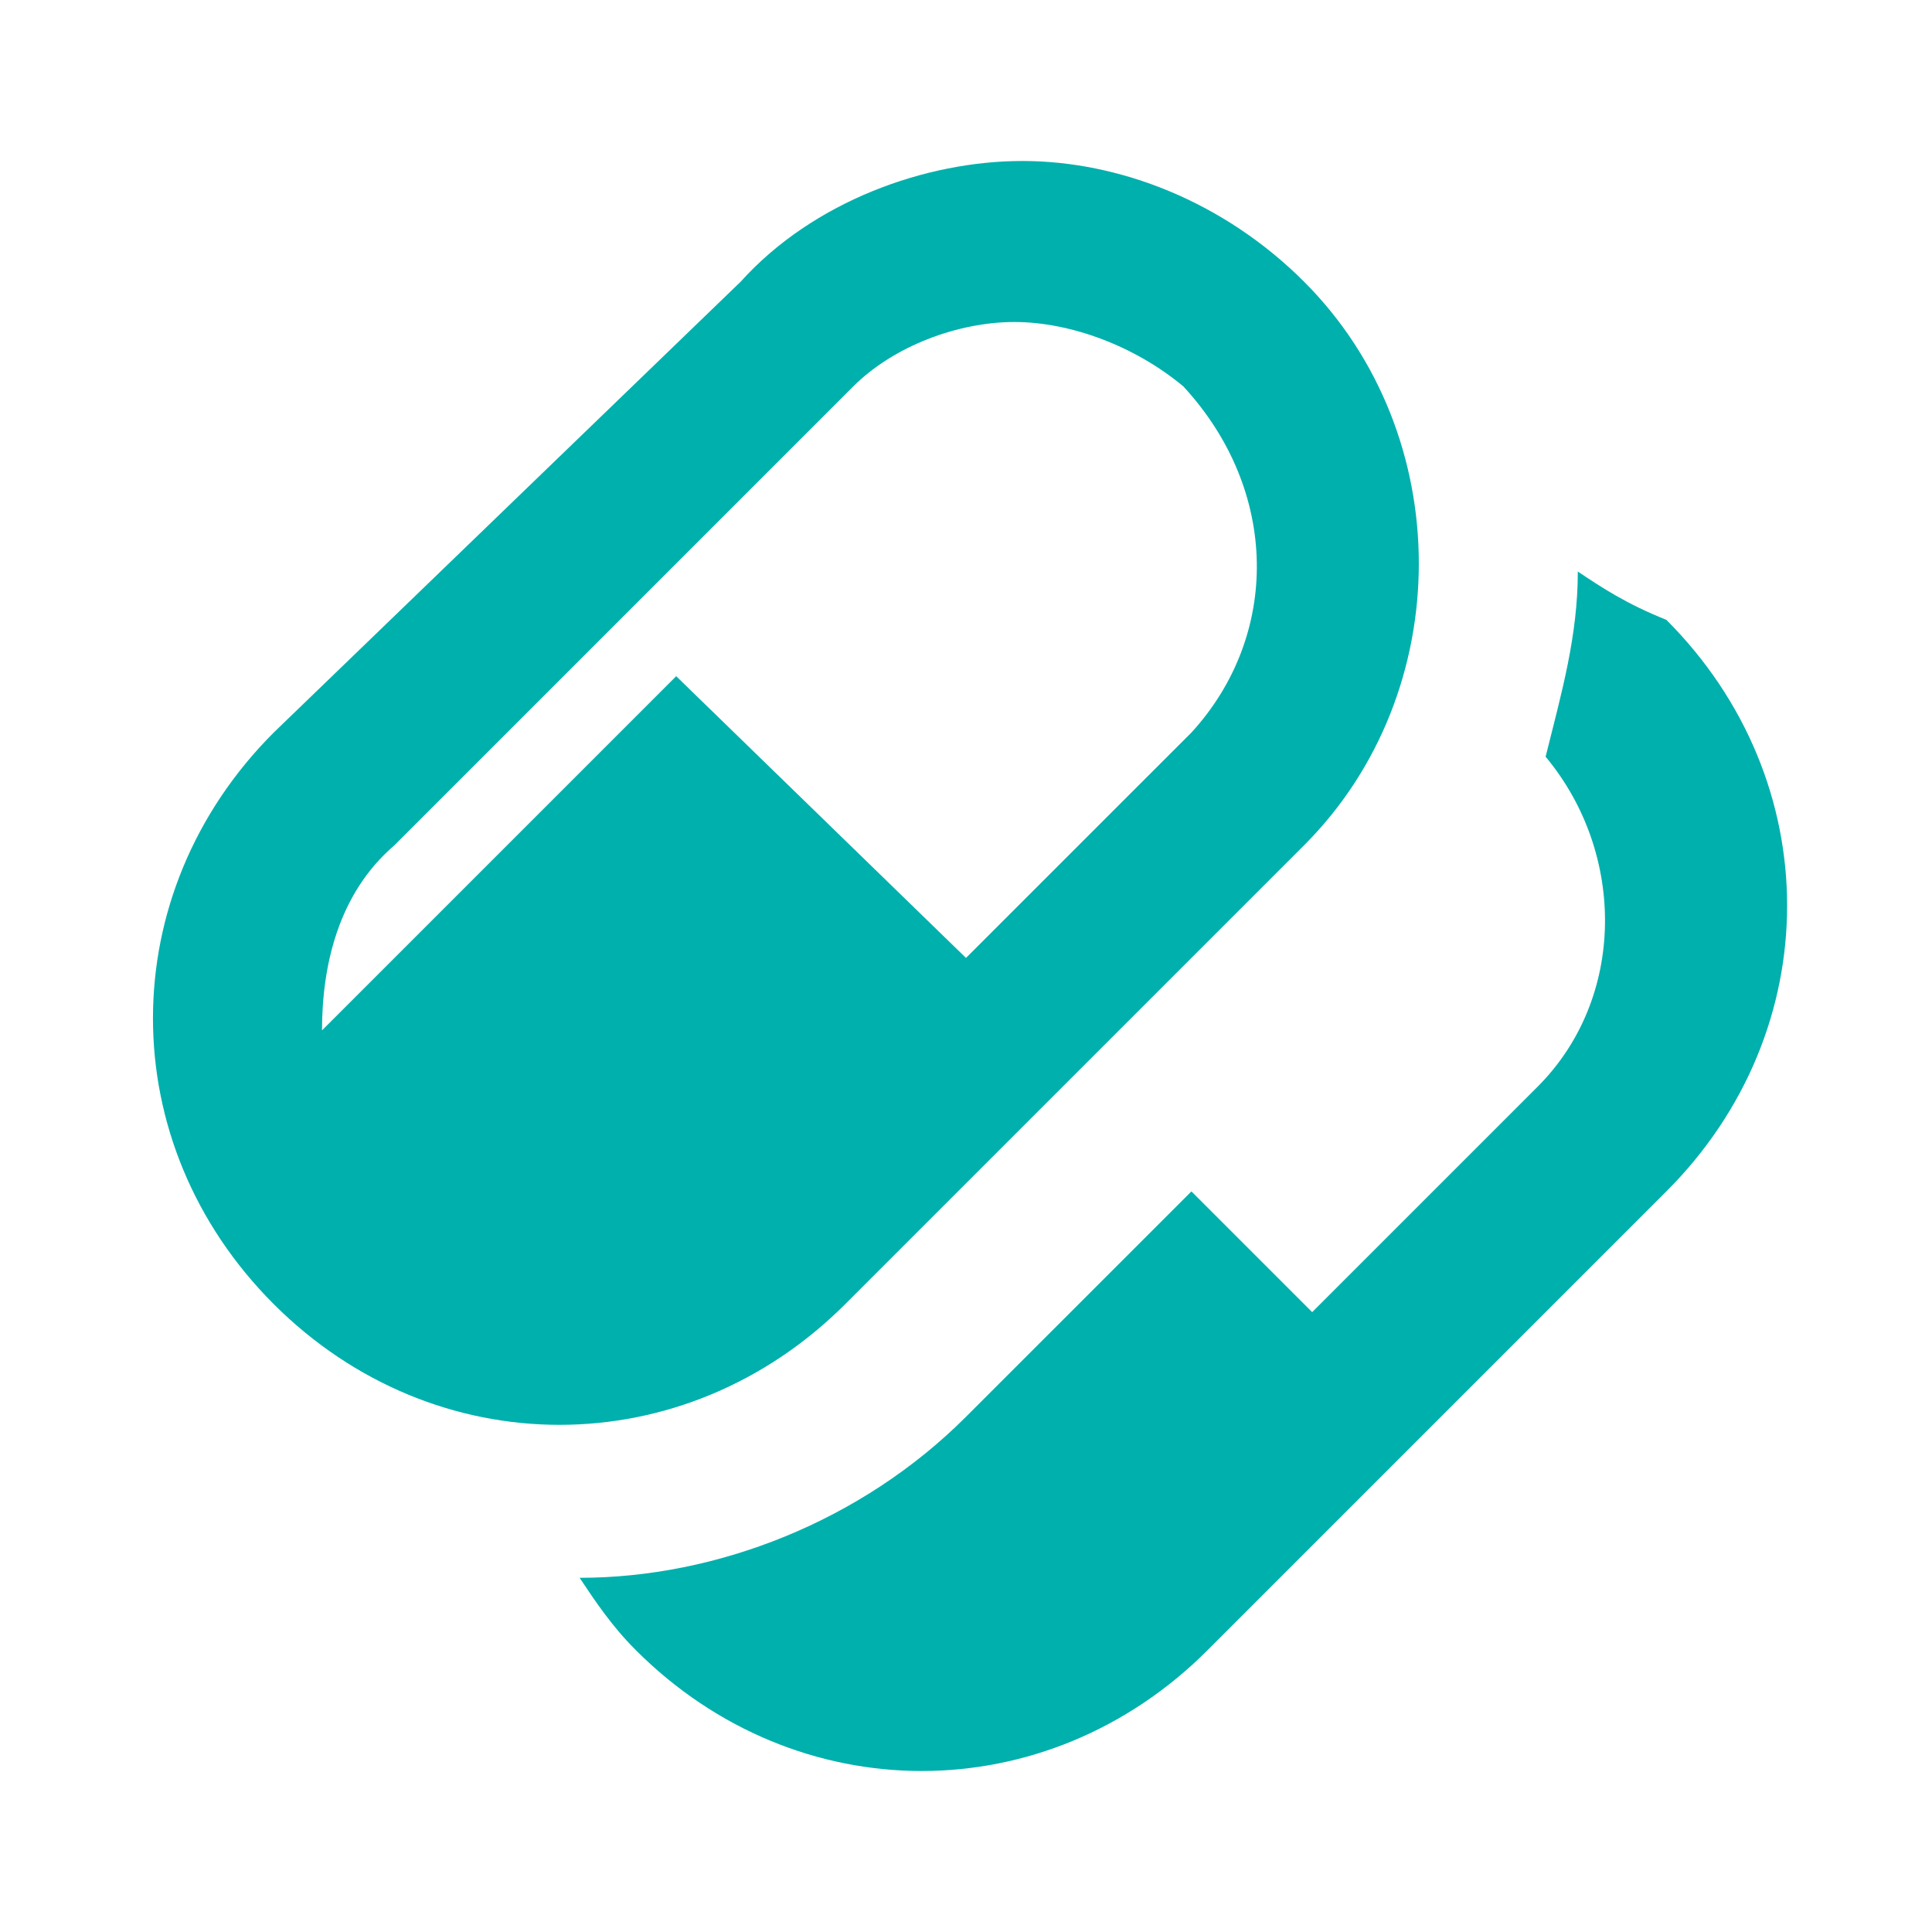 <svg width="64" height="64" viewBox="0 0 64 64" fill="none" xmlns="http://www.w3.org/2000/svg">
<path d="M43.2 9.333C40.534 6.667 37.067 5.333 33.867 5.333C30.667 5.333 26.934 6.667 24.534 9.333L9.067 24.267C3.734 29.6 3.734 37.867 9.067 43.2C14.4 48.533 22.667 48.533 28 43.2L43.2 28C48.267 22.933 48.267 14.4 43.2 9.333ZM39.467 24.267L32 31.733L22.4 22.4L10.667 34.133C10.667 32 11.2 29.6 13.067 28L28.267 12.8C29.6 11.467 31.734 10.667 33.6 10.667C35.467 10.667 37.6 11.467 39.2 12.8C42.4 16.267 42.4 21.067 39.467 24.267ZM52.267 18.933C52.267 21.067 51.734 22.933 51.2 25.067C53.867 28.267 53.867 33.067 50.934 36L43.467 43.467L39.467 39.467L32 46.933C28.534 50.4 23.734 52.267 19.2 52.267C19.734 53.067 20.267 53.867 21.067 54.667C26.4 60 34.667 60 40 54.667L55.2 39.467C60.534 34.133 60.534 25.867 55.2 20.533C53.867 20 53.067 19.467 52.267 18.933Z" fill="#00B0AD"/>
</svg>

